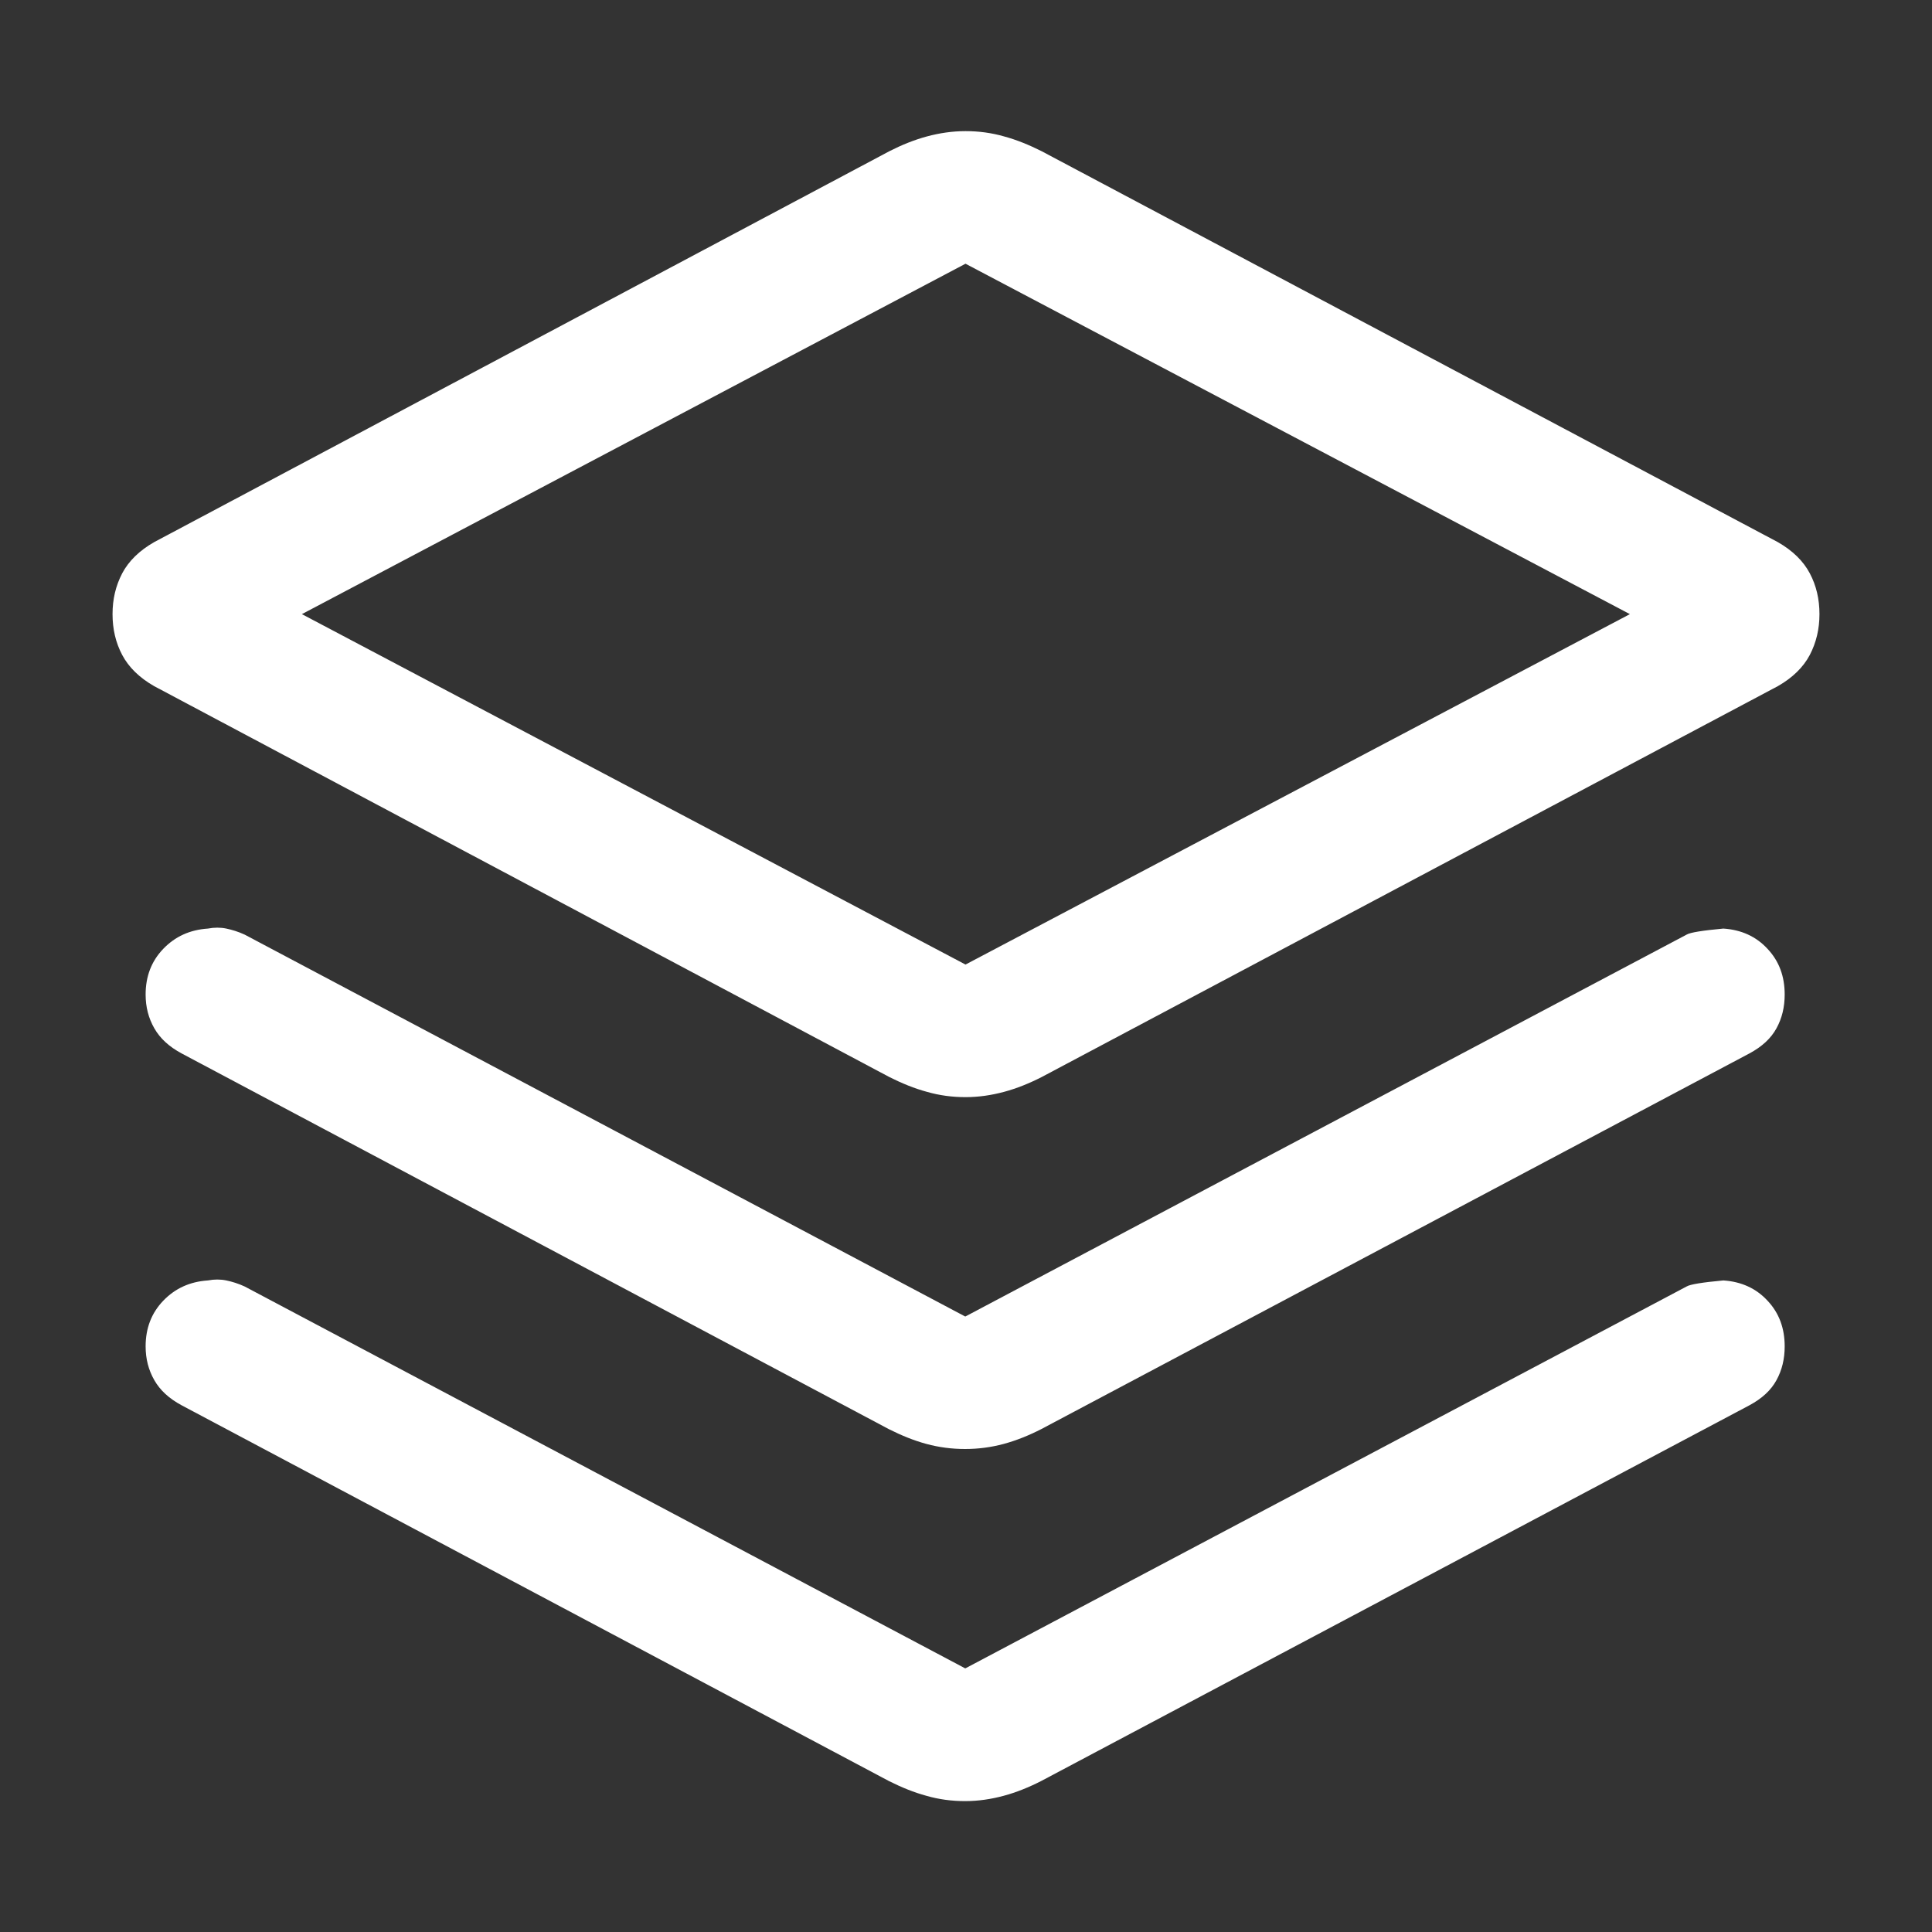 <?xml version="1.0" encoding="UTF-8"?>
<svg id="Layer_1" data-name="Layer 1" xmlns="http://www.w3.org/2000/svg" viewBox="0 0 80 80">
  <rect x="0" y="0" width="80" height="80" fill="#333333" stroke="none"/>
  <defs>
    <style>
      .cls-1 {
        fill: #fff;
        stroke-width: 0px;
      }
    </style>
  </defs>
  <path class="cls-1" d="M39.98,45.43c-.55,0-1.08-.07-1.6-.22-.52-.14-1.03-.35-1.55-.61L6.38,28.41c-.61-.35-1.05-.78-1.32-1.29-.27-.51-.4-1.07-.4-1.69s.13-1.17.4-1.69c.27-.51.71-.94,1.32-1.29L36.83,6.26c.51-.26,1.03-.47,1.55-.61.52-.14,1.05-.22,1.6-.22.55,0,1.08.07,1.6.22.52.14,1.03.35,1.55.61l30.49,16.19c.61.35,1.05.78,1.32,1.29.27.51.4,1.07.4,1.69,0,.61-.13,1.17-.4,1.69-.27.51-.71.94-1.32,1.29l-30.49,16.19c-.51.26-1.03.47-1.55.61-.52.14-1.05.22-1.6.22ZM39.98,39.94l27.51-14.51-27.51-14.51-27.48,14.51,27.48,14.51ZM39.98,54.51l29.86-15.81c.15-.09.66-.17,1.52-.25.75.05,1.36.33,1.83.84.48.51.71,1.14.71,1.89,0,.52-.11.98-.34,1.4-.23.42-.6.76-1.12,1.04l-29.33,15.56c-.51.26-1.03.47-1.55.61-.52.14-1.05.21-1.6.21s-1.08-.07-1.6-.21c-.52-.14-1.03-.35-1.55-.61l-29.29-15.56c-.52-.28-.89-.62-1.13-1.04-.24-.42-.36-.88-.36-1.4,0-.75.24-1.38.73-1.89.49-.51,1.1-.79,1.85-.84.26-.05.52-.05.76,0,.24.05.5.13.76.25l29.83,15.81ZM39.98,69.08l29.86-15.81c.15-.09.66-.17,1.52-.25.75.05,1.36.33,1.83.84.48.51.71,1.14.71,1.89,0,.52-.11.98-.34,1.4-.23.42-.6.76-1.12,1.04l-29.33,15.56c-.51.26-1.03.47-1.55.61-.52.14-1.05.22-1.6.22s-1.08-.07-1.6-.22c-.52-.14-1.03-.35-1.55-.61l-29.29-15.56c-.52-.28-.89-.62-1.13-1.04-.24-.42-.36-.88-.36-1.4,0-.75.24-1.38.73-1.89.49-.51,1.1-.79,1.85-.84.26-.05.52-.05.76,0,.24.05.5.13.76.25l29.83,15.81Z"/>
</svg>